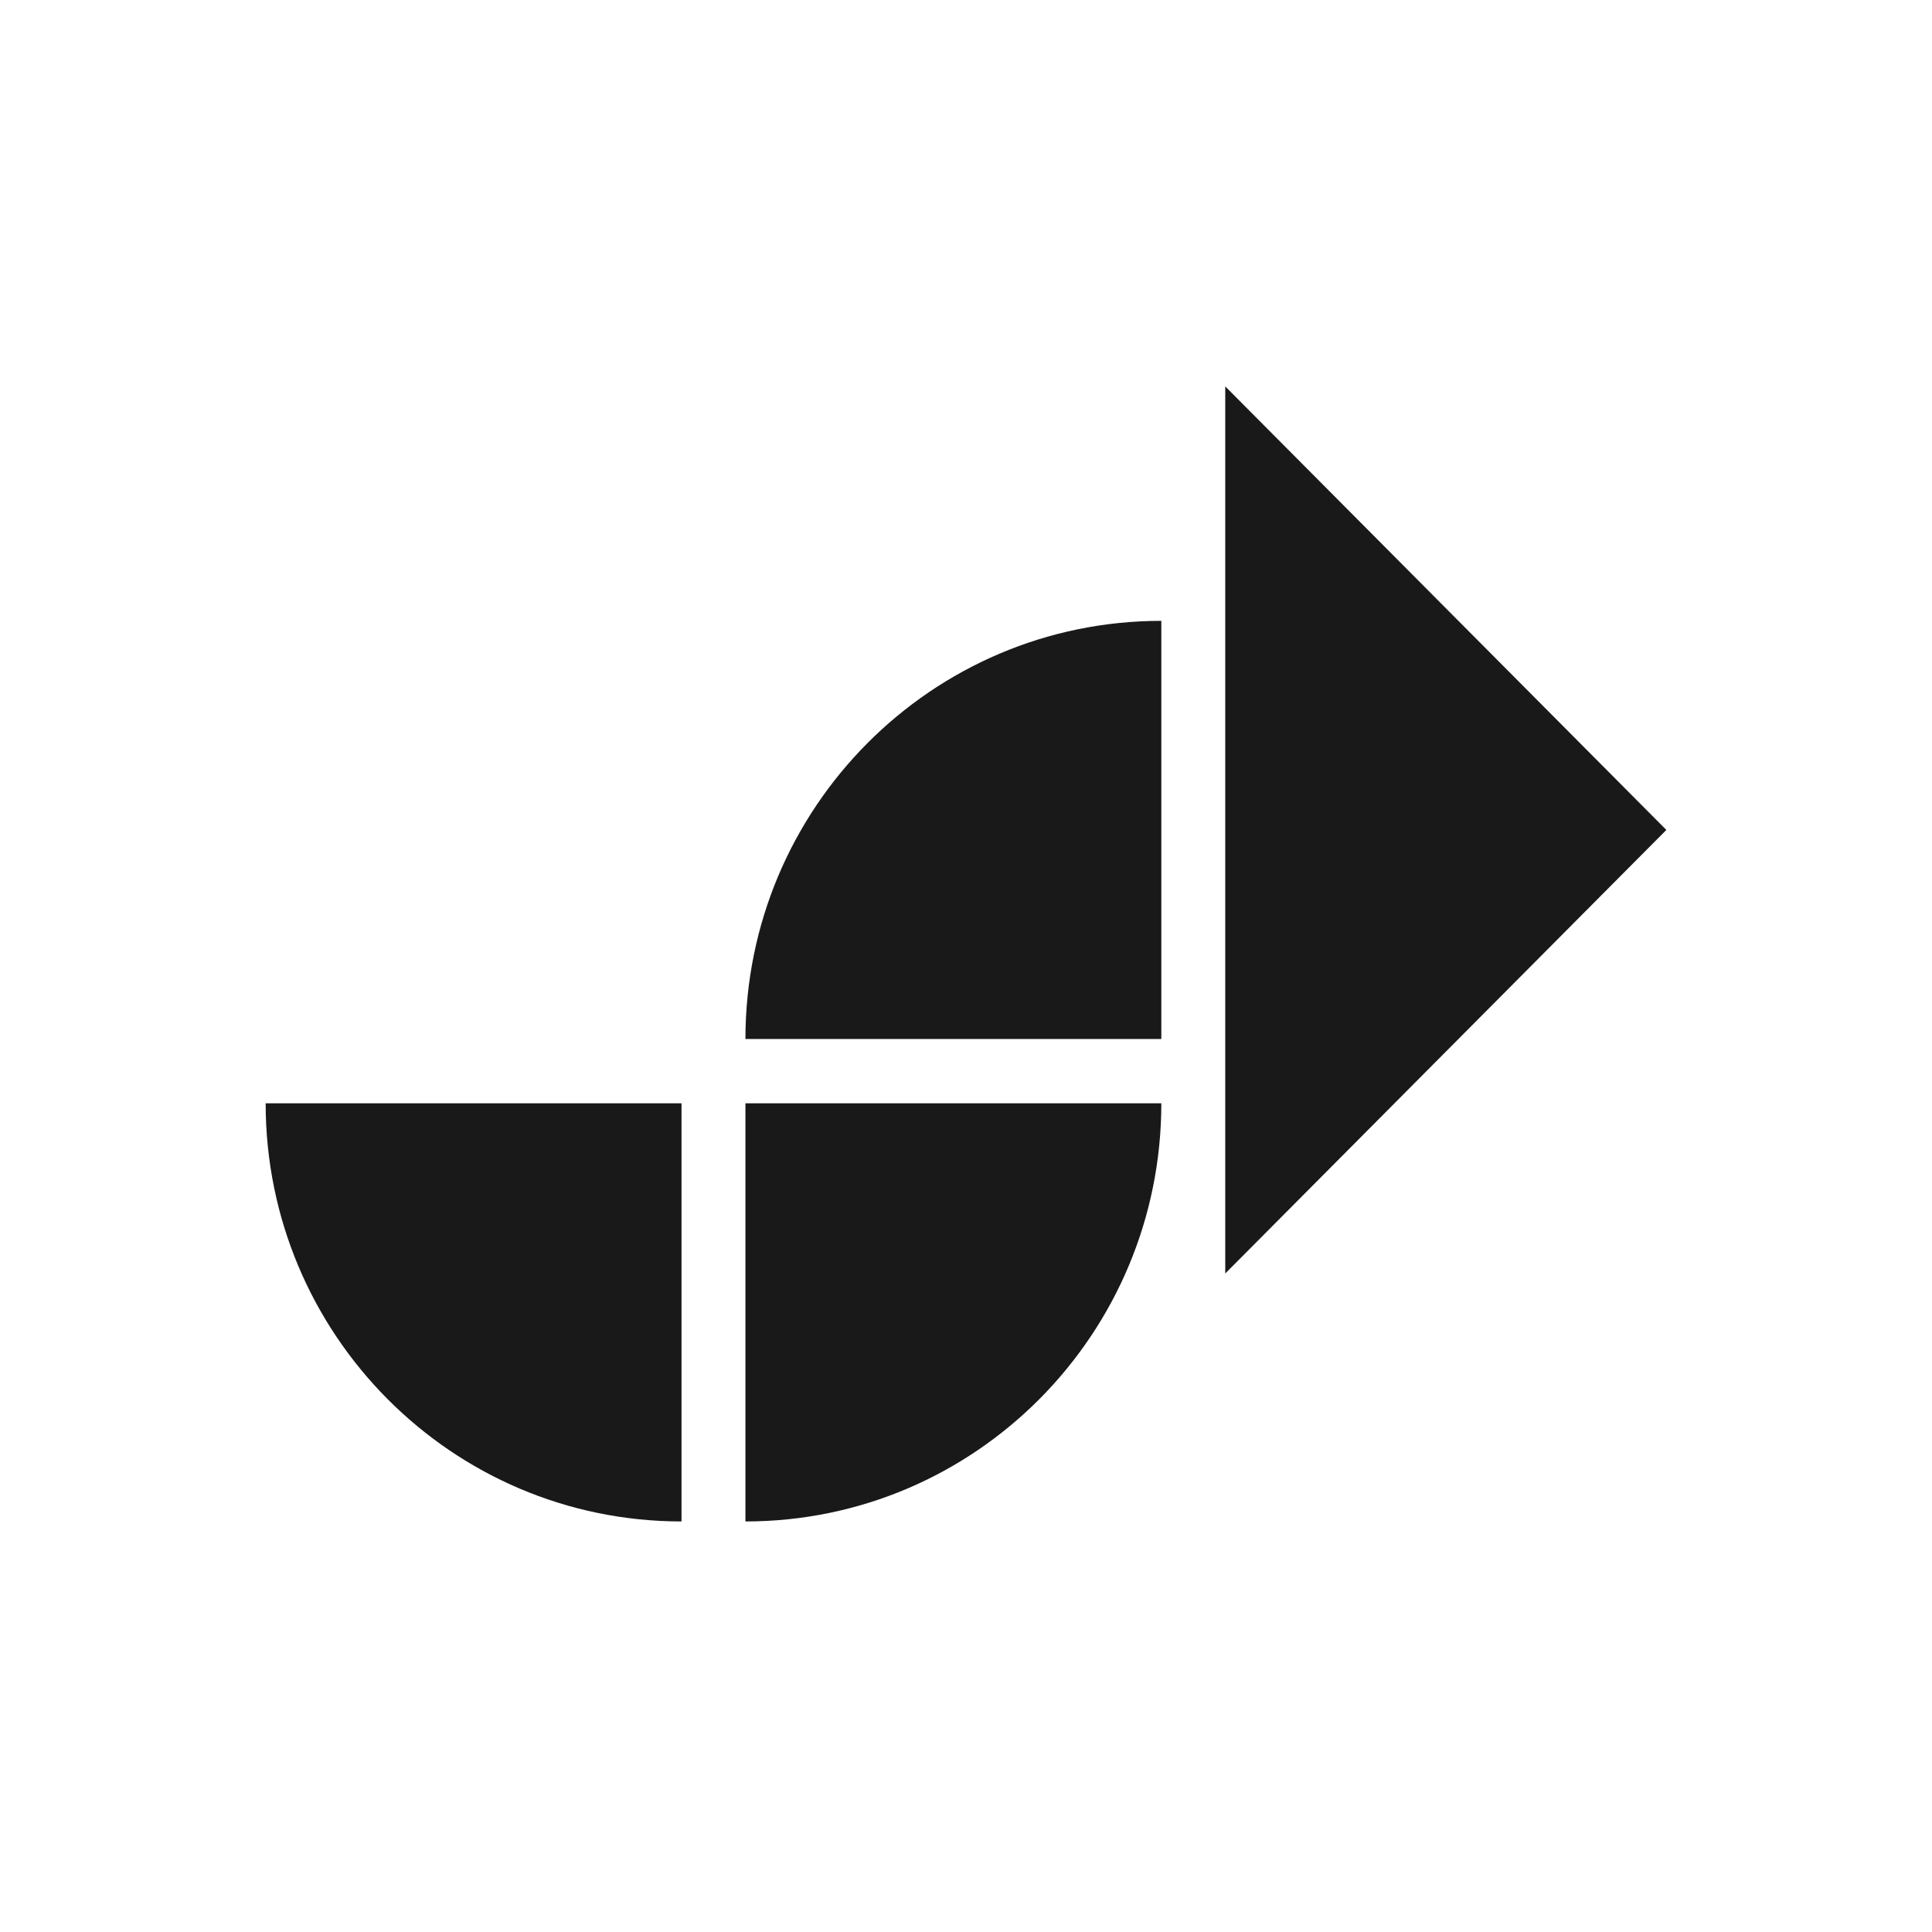 <?xml version="1.0" encoding="UTF-8"?>
<svg width="80px" height="80px" viewBox="0 0 80 80" version="1.1" xmlns="http://www.w3.org/2000/svg" xmlns:xlink="http://www.w3.org/1999/xlink">
    <title>Icon_Wirtschaft</title>
    <g id="Page-1" stroke="none" stroke-width="1" fill="none" fill-rule="evenodd">
        <g id="icons" transform="translate(-899, -287)" fill="#1A1919">
            <g id="RegioMo_Icons_final_Wirtschaft-Infrastruktur" transform="translate(910, 303)">
                <path d="M19.867,27.023 L37.088,27.023 L37.088,9.708 C27.577,9.708 19.867,17.461 19.867,27.023" id="Fill-1"></path>
                <path d="M19.867,47 C29.378,47 37.088,39.248 37.088,29.685 L19.867,29.685 L19.867,47" id="Fill-2"></path>
                <path d="M17.22,47 L17.22,29.685 L-1.77635684e-15,29.685 C-1.77635684e-15,39.248 7.71,47 17.22,47" id="Fill-3"></path>
                <polyline id="Fill-4" points="39.735 0 39.735 36.732 58 18.366 39.735 0"></polyline>
            </g>
        </g>
    </g>
</svg>